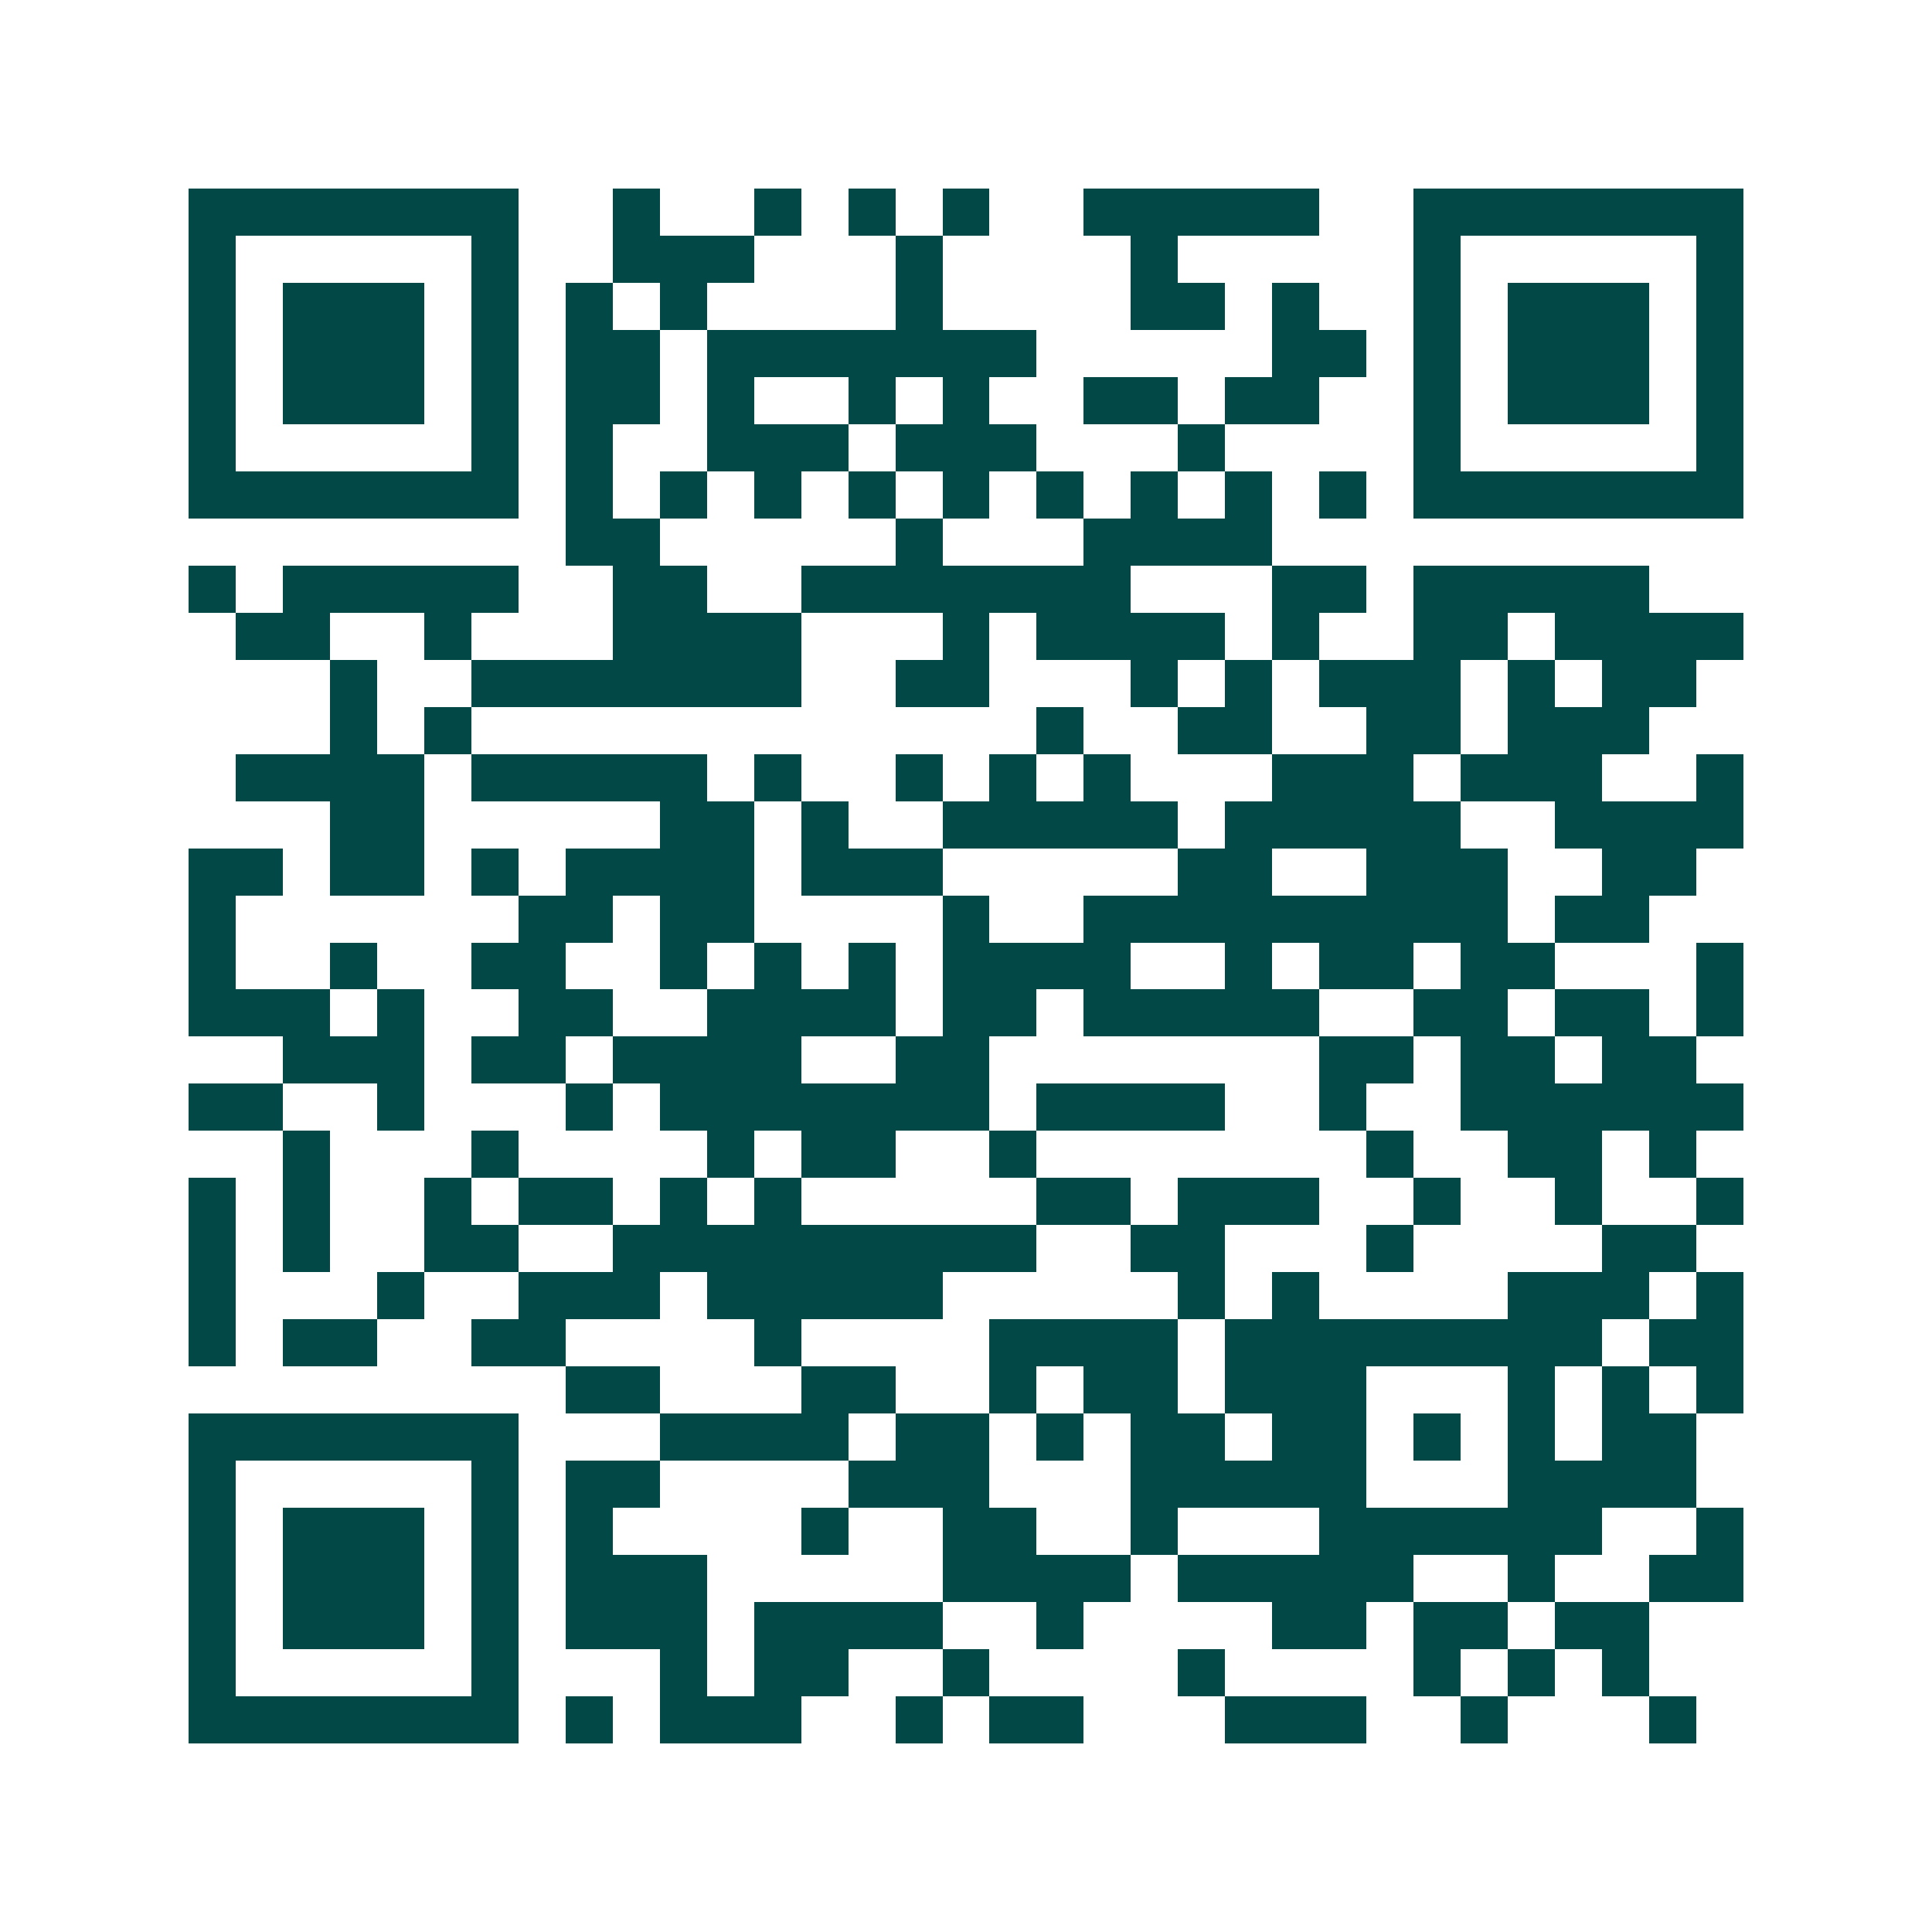 <svg xmlns="http://www.w3.org/2000/svg" width="200" height="200" viewBox="0 0 41 41" shape-rendering="crispEdges"><path fill="#ffffff" d="M0 0h41v41H0z"/><path stroke="#014847" d="M4 4.5h7m2 0h1m2 0h1m1 0h1m1 0h1m2 0h5m2 0h7M4 5.5h1m5 0h1m2 0h3m3 0h1m4 0h1m5 0h1m5 0h1M4 6.5h1m1 0h3m1 0h1m1 0h1m1 0h1m4 0h1m4 0h2m1 0h1m2 0h1m1 0h3m1 0h1M4 7.5h1m1 0h3m1 0h1m1 0h2m1 0h7m5 0h2m1 0h1m1 0h3m1 0h1M4 8.5h1m1 0h3m1 0h1m1 0h2m1 0h1m2 0h1m1 0h1m2 0h2m1 0h2m2 0h1m1 0h3m1 0h1M4 9.5h1m5 0h1m1 0h1m2 0h3m1 0h3m3 0h1m4 0h1m5 0h1M4 10.5h7m1 0h1m1 0h1m1 0h1m1 0h1m1 0h1m1 0h1m1 0h1m1 0h1m1 0h1m1 0h7M12 11.5h2m5 0h1m3 0h4M4 12.5h1m1 0h5m2 0h2m2 0h7m3 0h2m1 0h5M5 13.5h2m2 0h1m3 0h4m3 0h1m1 0h4m1 0h1m2 0h2m1 0h4M7 14.5h1m2 0h7m2 0h2m3 0h1m1 0h1m1 0h3m1 0h1m1 0h2M7 15.5h1m1 0h1m12 0h1m2 0h2m2 0h2m1 0h3M5 16.5h4m1 0h5m1 0h1m2 0h1m1 0h1m1 0h1m3 0h3m1 0h3m2 0h1M7 17.5h2m5 0h2m1 0h1m2 0h5m1 0h5m2 0h4M4 18.5h2m1 0h2m1 0h1m1 0h4m1 0h3m5 0h2m2 0h3m2 0h2M4 19.5h1m6 0h2m1 0h2m4 0h1m2 0h9m1 0h2M4 20.5h1m2 0h1m2 0h2m2 0h1m1 0h1m1 0h1m1 0h4m2 0h1m1 0h2m1 0h2m3 0h1M4 21.5h3m1 0h1m2 0h2m2 0h4m1 0h2m1 0h5m2 0h2m1 0h2m1 0h1M6 22.5h3m1 0h2m1 0h4m2 0h2m7 0h2m1 0h2m1 0h2M4 23.5h2m2 0h1m3 0h1m1 0h7m1 0h4m2 0h1m2 0h6M6 24.5h1m3 0h1m4 0h1m1 0h2m2 0h1m7 0h1m2 0h2m1 0h1M4 25.5h1m1 0h1m2 0h1m1 0h2m1 0h1m1 0h1m5 0h2m1 0h3m2 0h1m2 0h1m2 0h1M4 26.5h1m1 0h1m2 0h2m2 0h9m2 0h2m3 0h1m4 0h2M4 27.5h1m3 0h1m2 0h3m1 0h5m5 0h1m1 0h1m4 0h3m1 0h1M4 28.5h1m1 0h2m2 0h2m4 0h1m4 0h4m1 0h8m1 0h2M12 29.5h2m3 0h2m2 0h1m1 0h2m1 0h3m3 0h1m1 0h1m1 0h1M4 30.5h7m3 0h4m1 0h2m1 0h1m1 0h2m1 0h2m1 0h1m1 0h1m1 0h2M4 31.5h1m5 0h1m1 0h2m4 0h3m3 0h5m3 0h4M4 32.5h1m1 0h3m1 0h1m1 0h1m4 0h1m2 0h2m2 0h1m3 0h6m2 0h1M4 33.5h1m1 0h3m1 0h1m1 0h3m5 0h4m1 0h5m2 0h1m2 0h2M4 34.5h1m1 0h3m1 0h1m1 0h3m1 0h4m2 0h1m4 0h2m1 0h2m1 0h2M4 35.5h1m5 0h1m3 0h1m1 0h2m2 0h1m4 0h1m4 0h1m1 0h1m1 0h1M4 36.5h7m1 0h1m1 0h3m2 0h1m1 0h2m3 0h3m2 0h1m3 0h1"/></svg>
